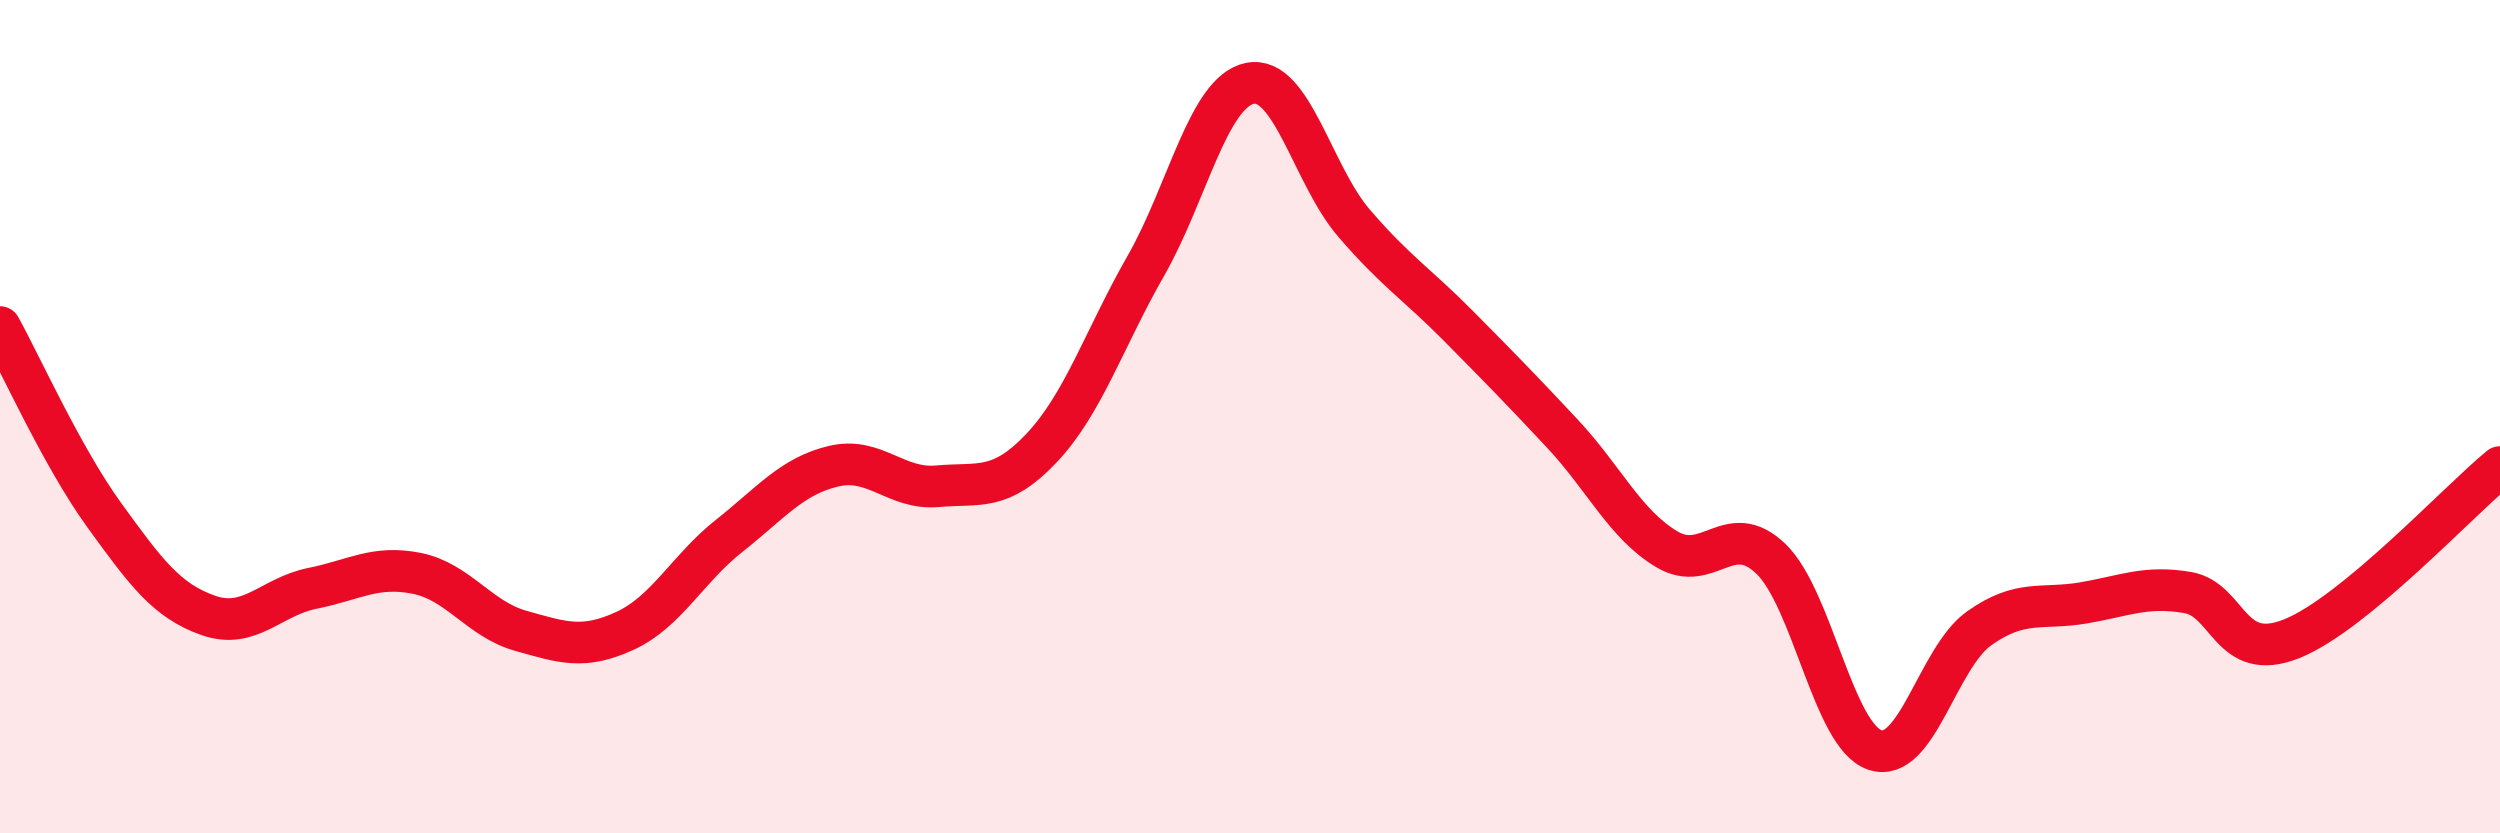 
    <svg width="60" height="20" viewBox="0 0 60 20" xmlns="http://www.w3.org/2000/svg">
      <path
        d="M 0,7.85 C 0.5,8.75 1.5,10.98 2.5,12.36 C 3.5,13.74 4,14.42 5,14.77 C 6,15.12 6.5,14.32 7.5,14.12 C 8.5,13.92 9,13.56 10,13.76 C 11,13.96 11.5,14.86 12.5,15.14 C 13.5,15.42 14,15.6 15,15.14 C 16,14.68 16.5,13.65 17.5,12.86 C 18.5,12.07 19,11.43 20,11.19 C 21,10.95 21.5,11.76 22.5,11.67 C 23.5,11.58 24,11.81 25,10.75 C 26,9.69 26.5,8.13 27.5,6.38 C 28.5,4.63 29,2.2 30,2 C 31,1.8 31.5,4.2 32.5,5.36 C 33.5,6.52 34,6.81 35,7.82 C 36,8.83 36.5,9.34 37.5,10.41 C 38.5,11.48 39,12.58 40,13.18 C 41,13.78 41.5,12.45 42.5,13.41 C 43.5,14.37 44,17.67 45,18 C 46,18.33 46.5,15.79 47.5,15.08 C 48.5,14.37 49,14.64 50,14.47 C 51,14.3 51.5,14.05 52.5,14.22 C 53.5,14.39 53.5,15.93 55,15.33 C 56.5,14.73 59,12.03 60,11.21L60 20L0 20Z"
        fill="#EB0A25"
        opacity="0.1"
        stroke-linecap="round"
        stroke-linejoin="round"
      />
      <path
        d="M 0,7.85 C 0.5,8.75 1.5,10.98 2.5,12.36 C 3.5,13.74 4,14.42 5,14.77 C 6,15.12 6.5,14.32 7.5,14.12 C 8.5,13.92 9,13.56 10,13.76 C 11,13.96 11.5,14.86 12.5,15.14 C 13.5,15.42 14,15.6 15,15.14 C 16,14.68 16.5,13.65 17.5,12.86 C 18.5,12.07 19,11.43 20,11.19 C 21,10.95 21.5,11.76 22.5,11.67 C 23.5,11.58 24,11.81 25,10.75 C 26,9.69 26.5,8.13 27.5,6.38 C 28.5,4.63 29,2.2 30,2 C 31,1.8 31.5,4.2 32.5,5.36 C 33.5,6.52 34,6.81 35,7.82 C 36,8.83 36.5,9.34 37.5,10.41 C 38.5,11.48 39,12.58 40,13.18 C 41,13.78 41.5,12.45 42.5,13.41 C 43.5,14.37 44,17.67 45,18 C 46,18.33 46.5,15.79 47.5,15.08 C 48.5,14.37 49,14.64 50,14.47 C 51,14.3 51.5,14.05 52.5,14.22 C 53.5,14.39 53.5,15.93 55,15.33 C 56.5,14.73 59,12.03 60,11.21"
        stroke="#EB0A25"
        stroke-width="1"
        fill="none"
        stroke-linecap="round"
        stroke-linejoin="round"
      />
    </svg>
  